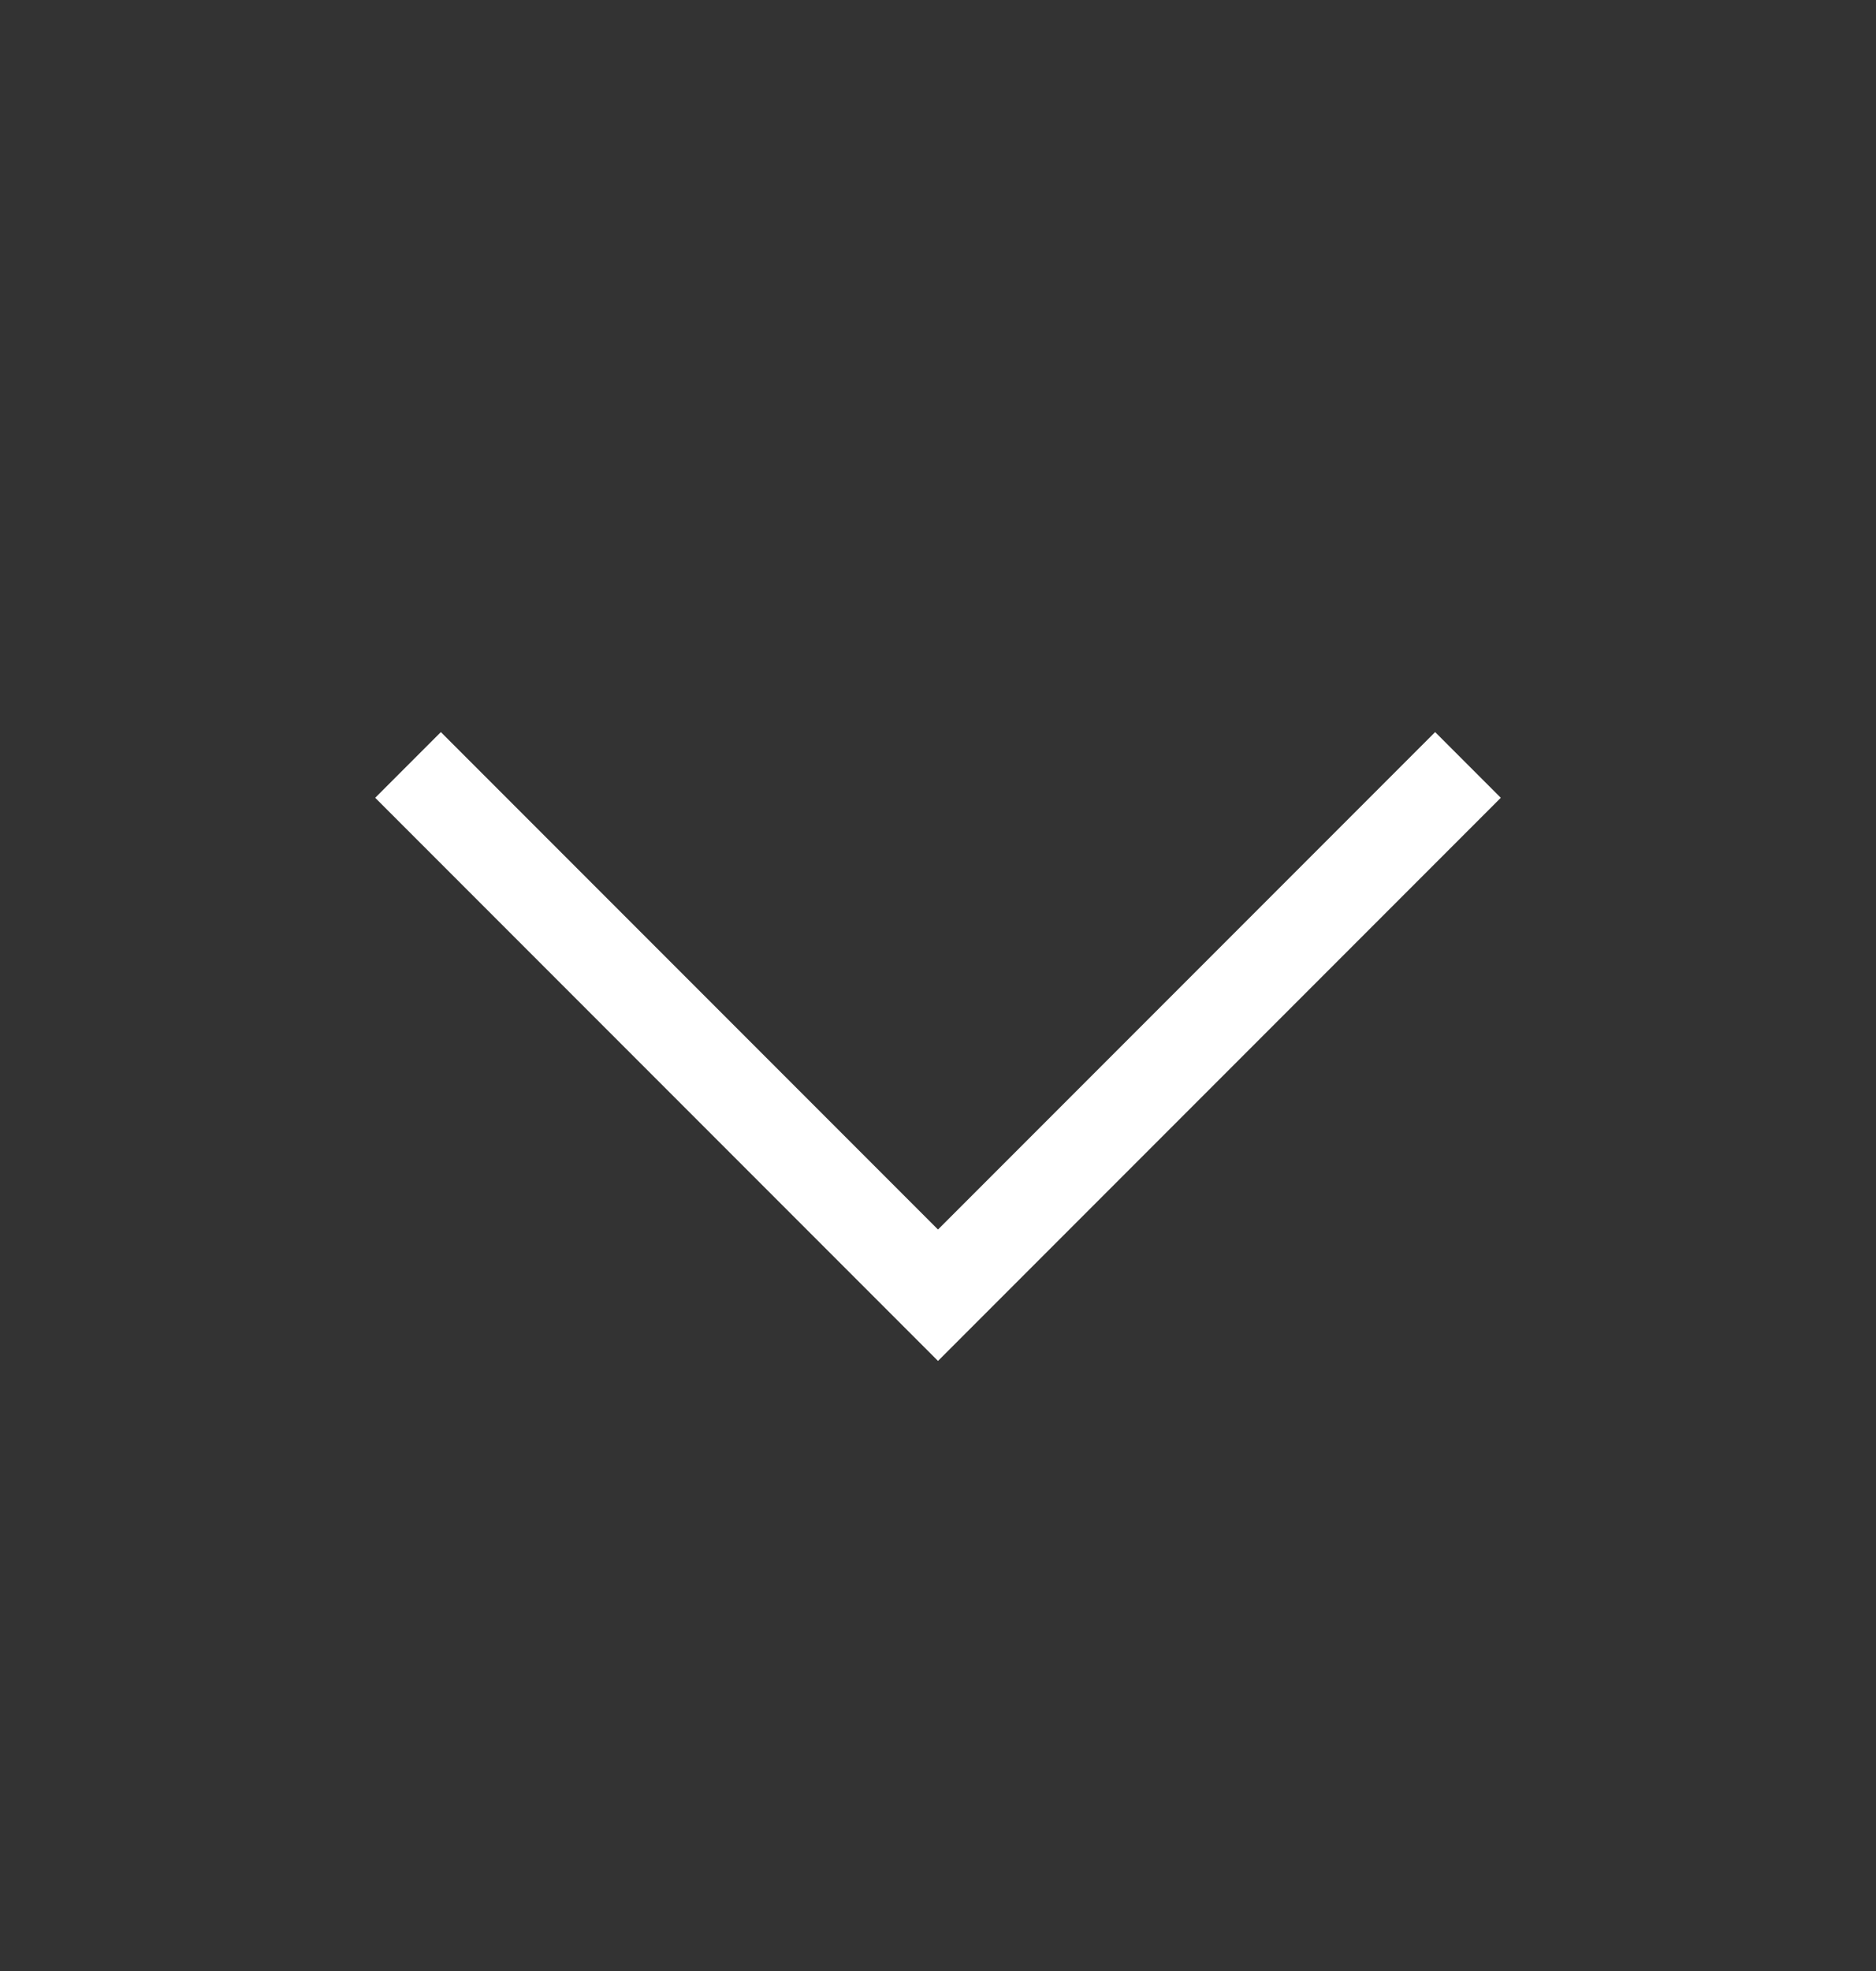 <svg width="20" height="21" viewBox="0 0 20 21" fill="none" xmlns="http://www.w3.org/2000/svg">
<rect x="0" y="0" width="20" height="21" fill="#333333" stroke="none"/>
<path d="M10 14.5L16 8.5L15.3 7.8L10 13.1L4.7 7.8L4 8.5L10 14.5Z" fill="white"/>
</svg>
